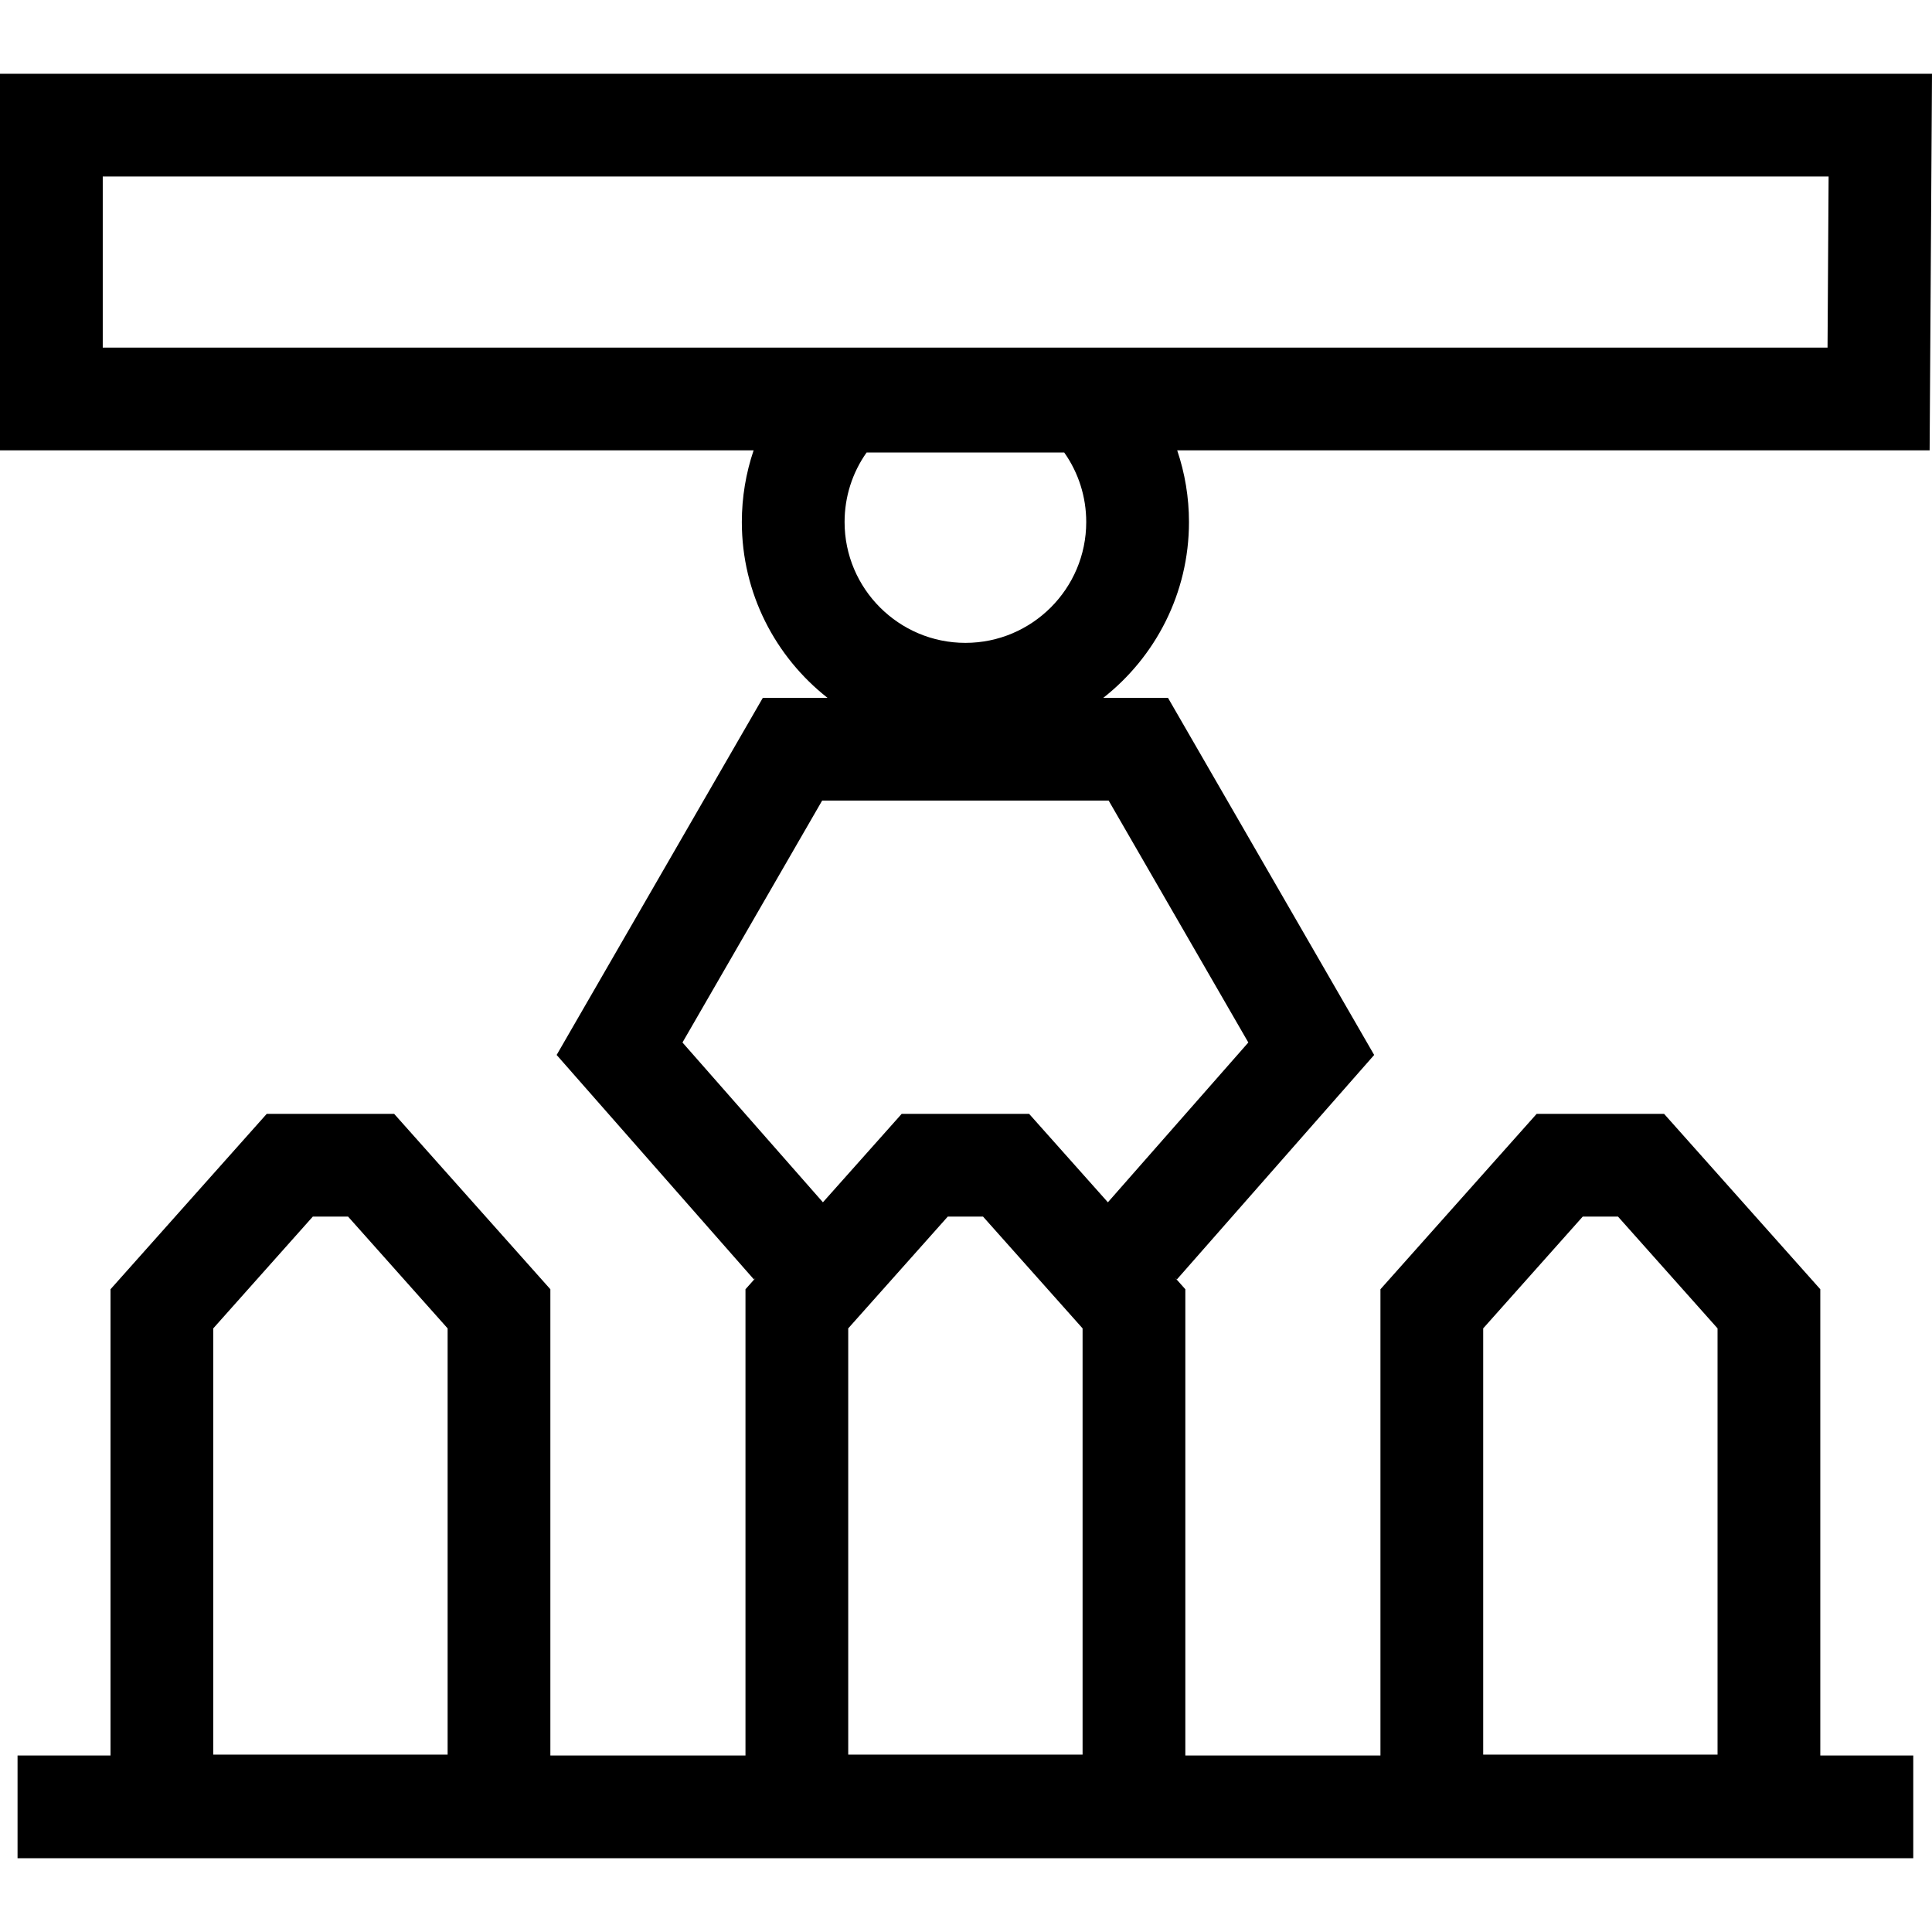 <?xml version="1.0" encoding="iso-8859-1"?>
<!-- Uploaded to: SVG Repo, www.svgrepo.com, Generator: SVG Repo Mixer Tools -->
<svg fill="#000000" height="800px" width="800px" version="1.1" id="Layer_1" xmlns="http://www.w3.org/2000/svg" xmlns:xlink="http://www.w3.org/1999/xlink" 
	 viewBox="0 0 376.063 376.063" xml:space="preserve">
<g id="XMLID_1200_">
	<g>
		<path d="M376.063,14.357H0v73.305h146.689c-1.5,4.44-2.291,9.139-2.291,13.955c0,13.875,6.535,26.245,16.681,34.219h-12.596
			l-40.133,69.512l38.395,43.688l0.317-0.278l-1.955,2.194v90.754h-37.979v-90.754l-30.406-34.139H51.918l-30.406,34.139v90.754
			H3.416v20h369v-20H354.32v-90.754l-30.406-34.139h-24.805l-30.406,34.139v90.754h-37.979v-90.754l-1.955-2.194l0.317,0.278
			l38.395-43.688l-40.133-69.512h-12.596c10.146-7.974,16.681-20.344,16.681-34.219c0-4.816-0.791-9.515-2.291-13.955h146.46
			L376.063,14.357z M87.129,341.539H41.512v-82.972l19.375-21.754h6.867l19.375,21.754V341.539z M288.703,258.567l19.375-21.754
			h6.867l19.375,21.754v82.972h-45.617V258.567z M210.724,341.539h-45.617v-82.972l19.375-21.754h6.867l19.375,21.754V341.539z
			 M215.801,155.835l27.186,47.086l-27.337,31.105l-15.332-17.214h-24.805l-15.332,17.214l-27.337-31.105l27.186-47.086H215.801z
			 M164.398,101.617c0-4.908,1.501-9.597,4.283-13.534h38.469c2.783,3.937,4.284,8.625,4.284,13.534
			c0,12.967-10.55,23.517-23.518,23.517S164.398,114.584,164.398,101.617z M355.729,67.662H20V34.357h335.938L355.729,67.662z"/>
	</g>
</g>
</svg>